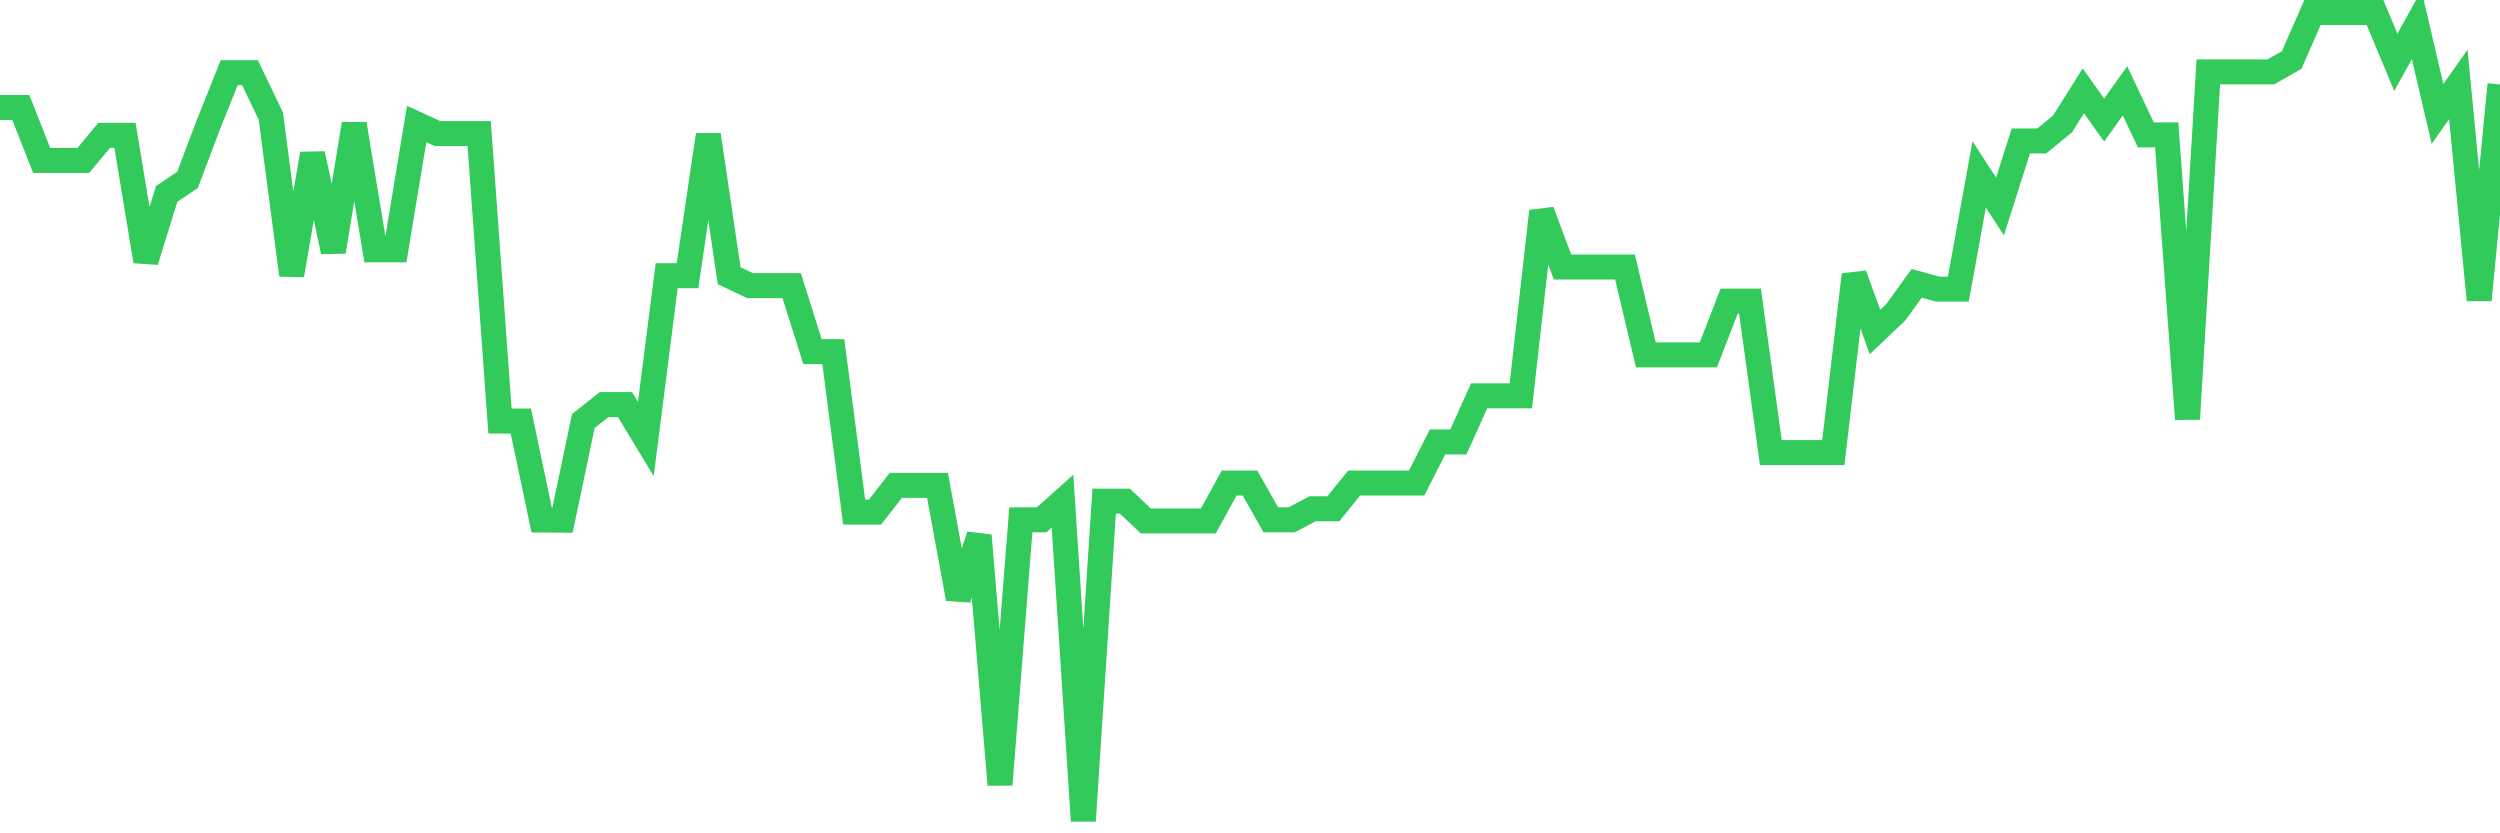 <svg
  xmlns="http://www.w3.org/2000/svg"
  xmlns:xlink="http://www.w3.org/1999/xlink"
  width="120"
  height="40"
  viewBox="0 0 120 40"
  preserveAspectRatio="none"
>
  <polyline
    points="0,5.16 1,5.16 2,7.701 3,7.701 4,7.701 5,6.498 6,6.498 7,12.538 8,9.308 9,8.636 10,5.991 11,3.49 12,3.49 13,5.572 14,13.203 15,7.385 16,12.079 17,5.952 18,11.992 19,11.992 20,5.952 21,6.411 22,6.411 23,6.411 24,20.21 25,20.21 26,24.96 27,24.968 28,20.21 29,19.418 30,19.418 31,21.073 32,13.235 33,13.235 34,6.474 35,13.235 36,13.71 37,13.71 38,13.71 39,16.877 40,16.877 41,24.58 42,24.58 43,23.297 44,23.297 45,23.297 46,28.736 47,25.704 48,37.666 49,24.952 50,24.952 51,24.057 52,39.4 53,24.057 54,24.057 55,25.007 56,25.007 57,25.007 58,25.007 59,23.186 60,23.186 61,24.952 62,24.952 63,24.422 64,24.422 65,23.186 66,23.186 67,23.186 68,23.186 69,21.215 70,21.215 71,18.999 72,18.999 73,18.999 74,10.14 75,12.816 76,12.816 77,12.816 78,12.816 79,17.035 80,17.035 81,17.035 82,17.035 83,14.454 84,14.454 85,21.722 86,21.722 87,21.722 88,21.722 89,13.188 90,15.935 91,14.985 92,13.599 93,13.876 94,13.876 95,8.374 96,9.91 97,6.767 98,6.767 99,5.952 100,4.36 101,5.762 102,4.36 103,6.474 104,6.474 105,20.115 106,3.45 107,3.45 108,3.45 109,3.45 110,2.88 111,0.6 112,0.6 113,0.6 114,0.6 115,2.991 116,1.186 117,5.469 118,4.052 119,14.399 120,4.052"
    fill="none"
    stroke="#32ca5b"
    stroke-width="1.2"
  >
  </polyline>
</svg>